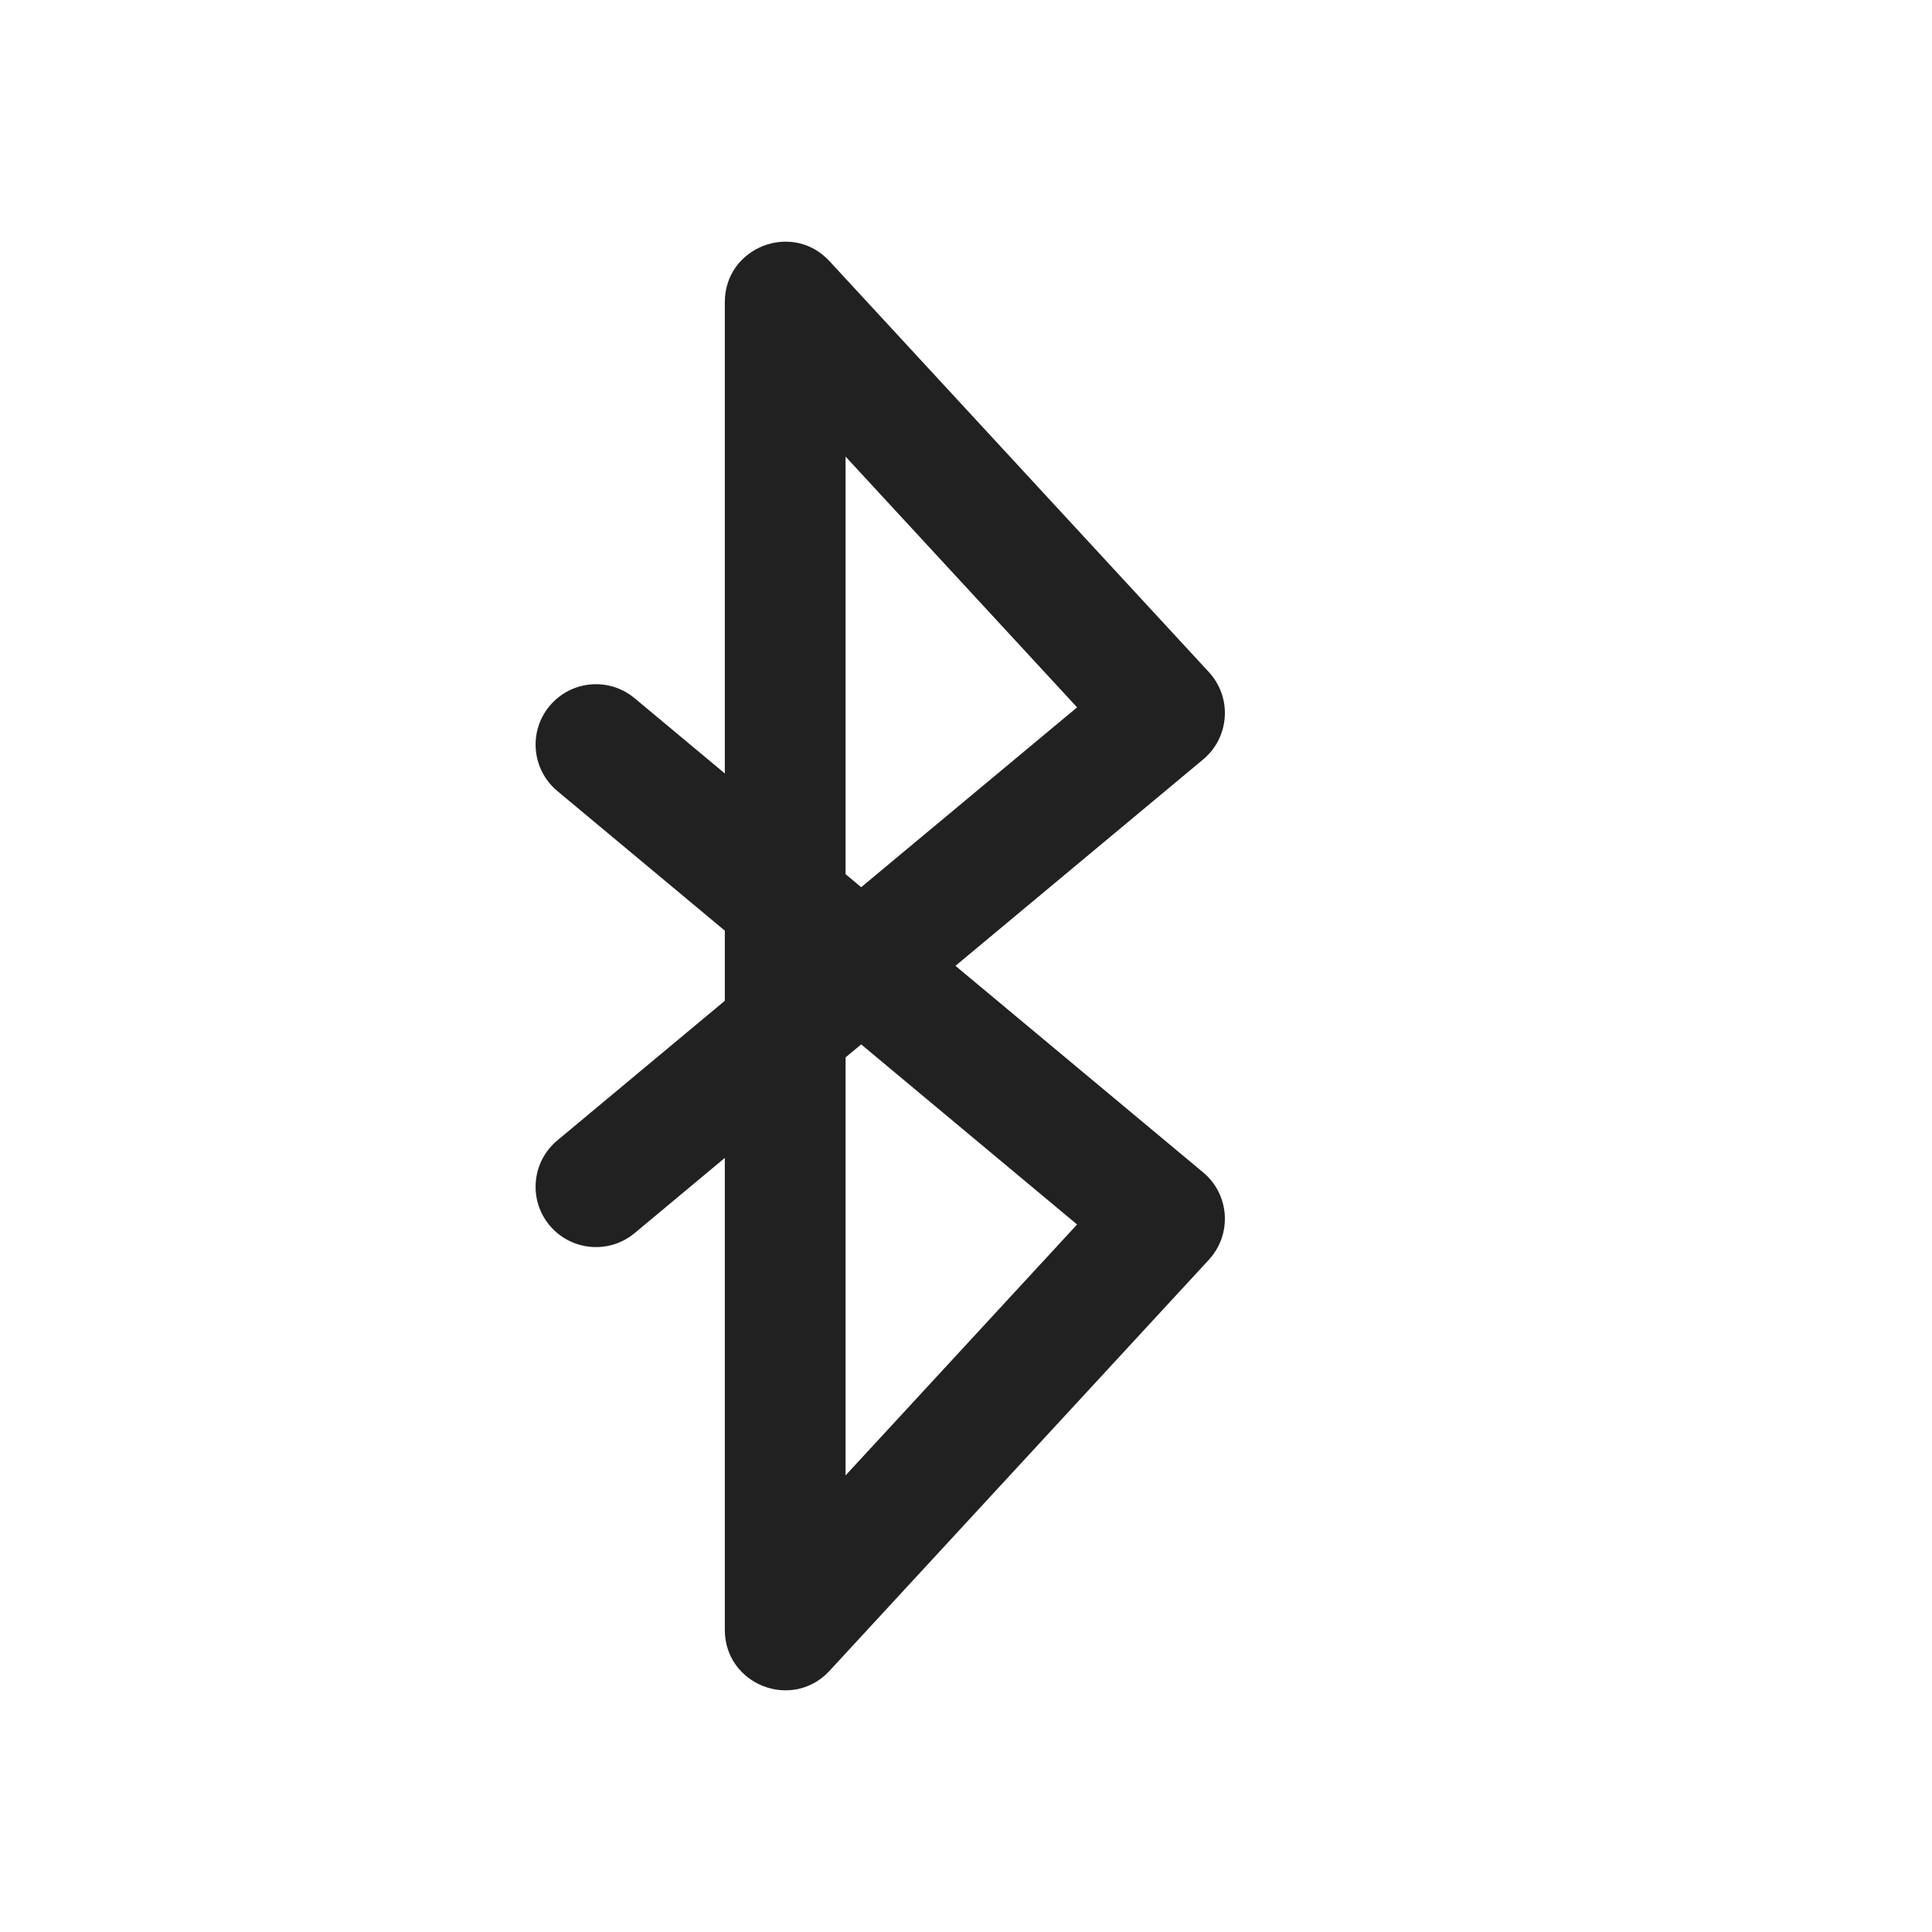 <?xml version="1.0" encoding="UTF-8"?>
<svg width="800px" height="800px" viewBox="0 0 24 24" version="1.1" xmlns="http://www.w3.org/2000/svg" xmlns:xlink="http://www.w3.org/1999/xlink">
    
    <title>ic_fluent_bluetooth_24_regular</title>
    <desc>Created with Sketch.</desc>
    <g id="🔍-Product-Icons" stroke="none" stroke-width="1" fill="none" fill-rule="evenodd">
        <g id="ic_fluent_bluetooth_24_regular" fill="#212121" fill-rule="nonzero">
            <path d="M10.698,12.974 L13.38,15.211 L10.504,18.328 L10.504,13.135 L10.698,12.974 Z M11.869,11.998 L14.946,9.434 C15.276,9.159 15.308,8.664 15.017,8.349 L10.305,3.245 C9.842,2.743 9.004,3.071 9.004,3.753 L9.004,9.608 L7.884,8.674 C7.566,8.408 7.093,8.451 6.828,8.769 C6.562,9.087 6.605,9.56 6.923,9.826 L9.004,11.561 L9.004,12.432 L6.924,14.166 C6.605,14.431 6.562,14.904 6.827,15.222 C7.093,15.54 7.566,15.583 7.884,15.318 L9.004,14.384 L9.004,20.247 C9.004,20.929 9.842,21.257 10.305,20.755 L15.017,15.649 C15.308,15.333 15.276,14.839 14.946,14.564 L11.869,11.998 Z M10.698,11.021 L10.504,10.859 L10.504,5.672 L13.38,8.787 L10.698,11.021 Z" id="🎨-Color">
</path>
        </g>
    </g>
</svg>